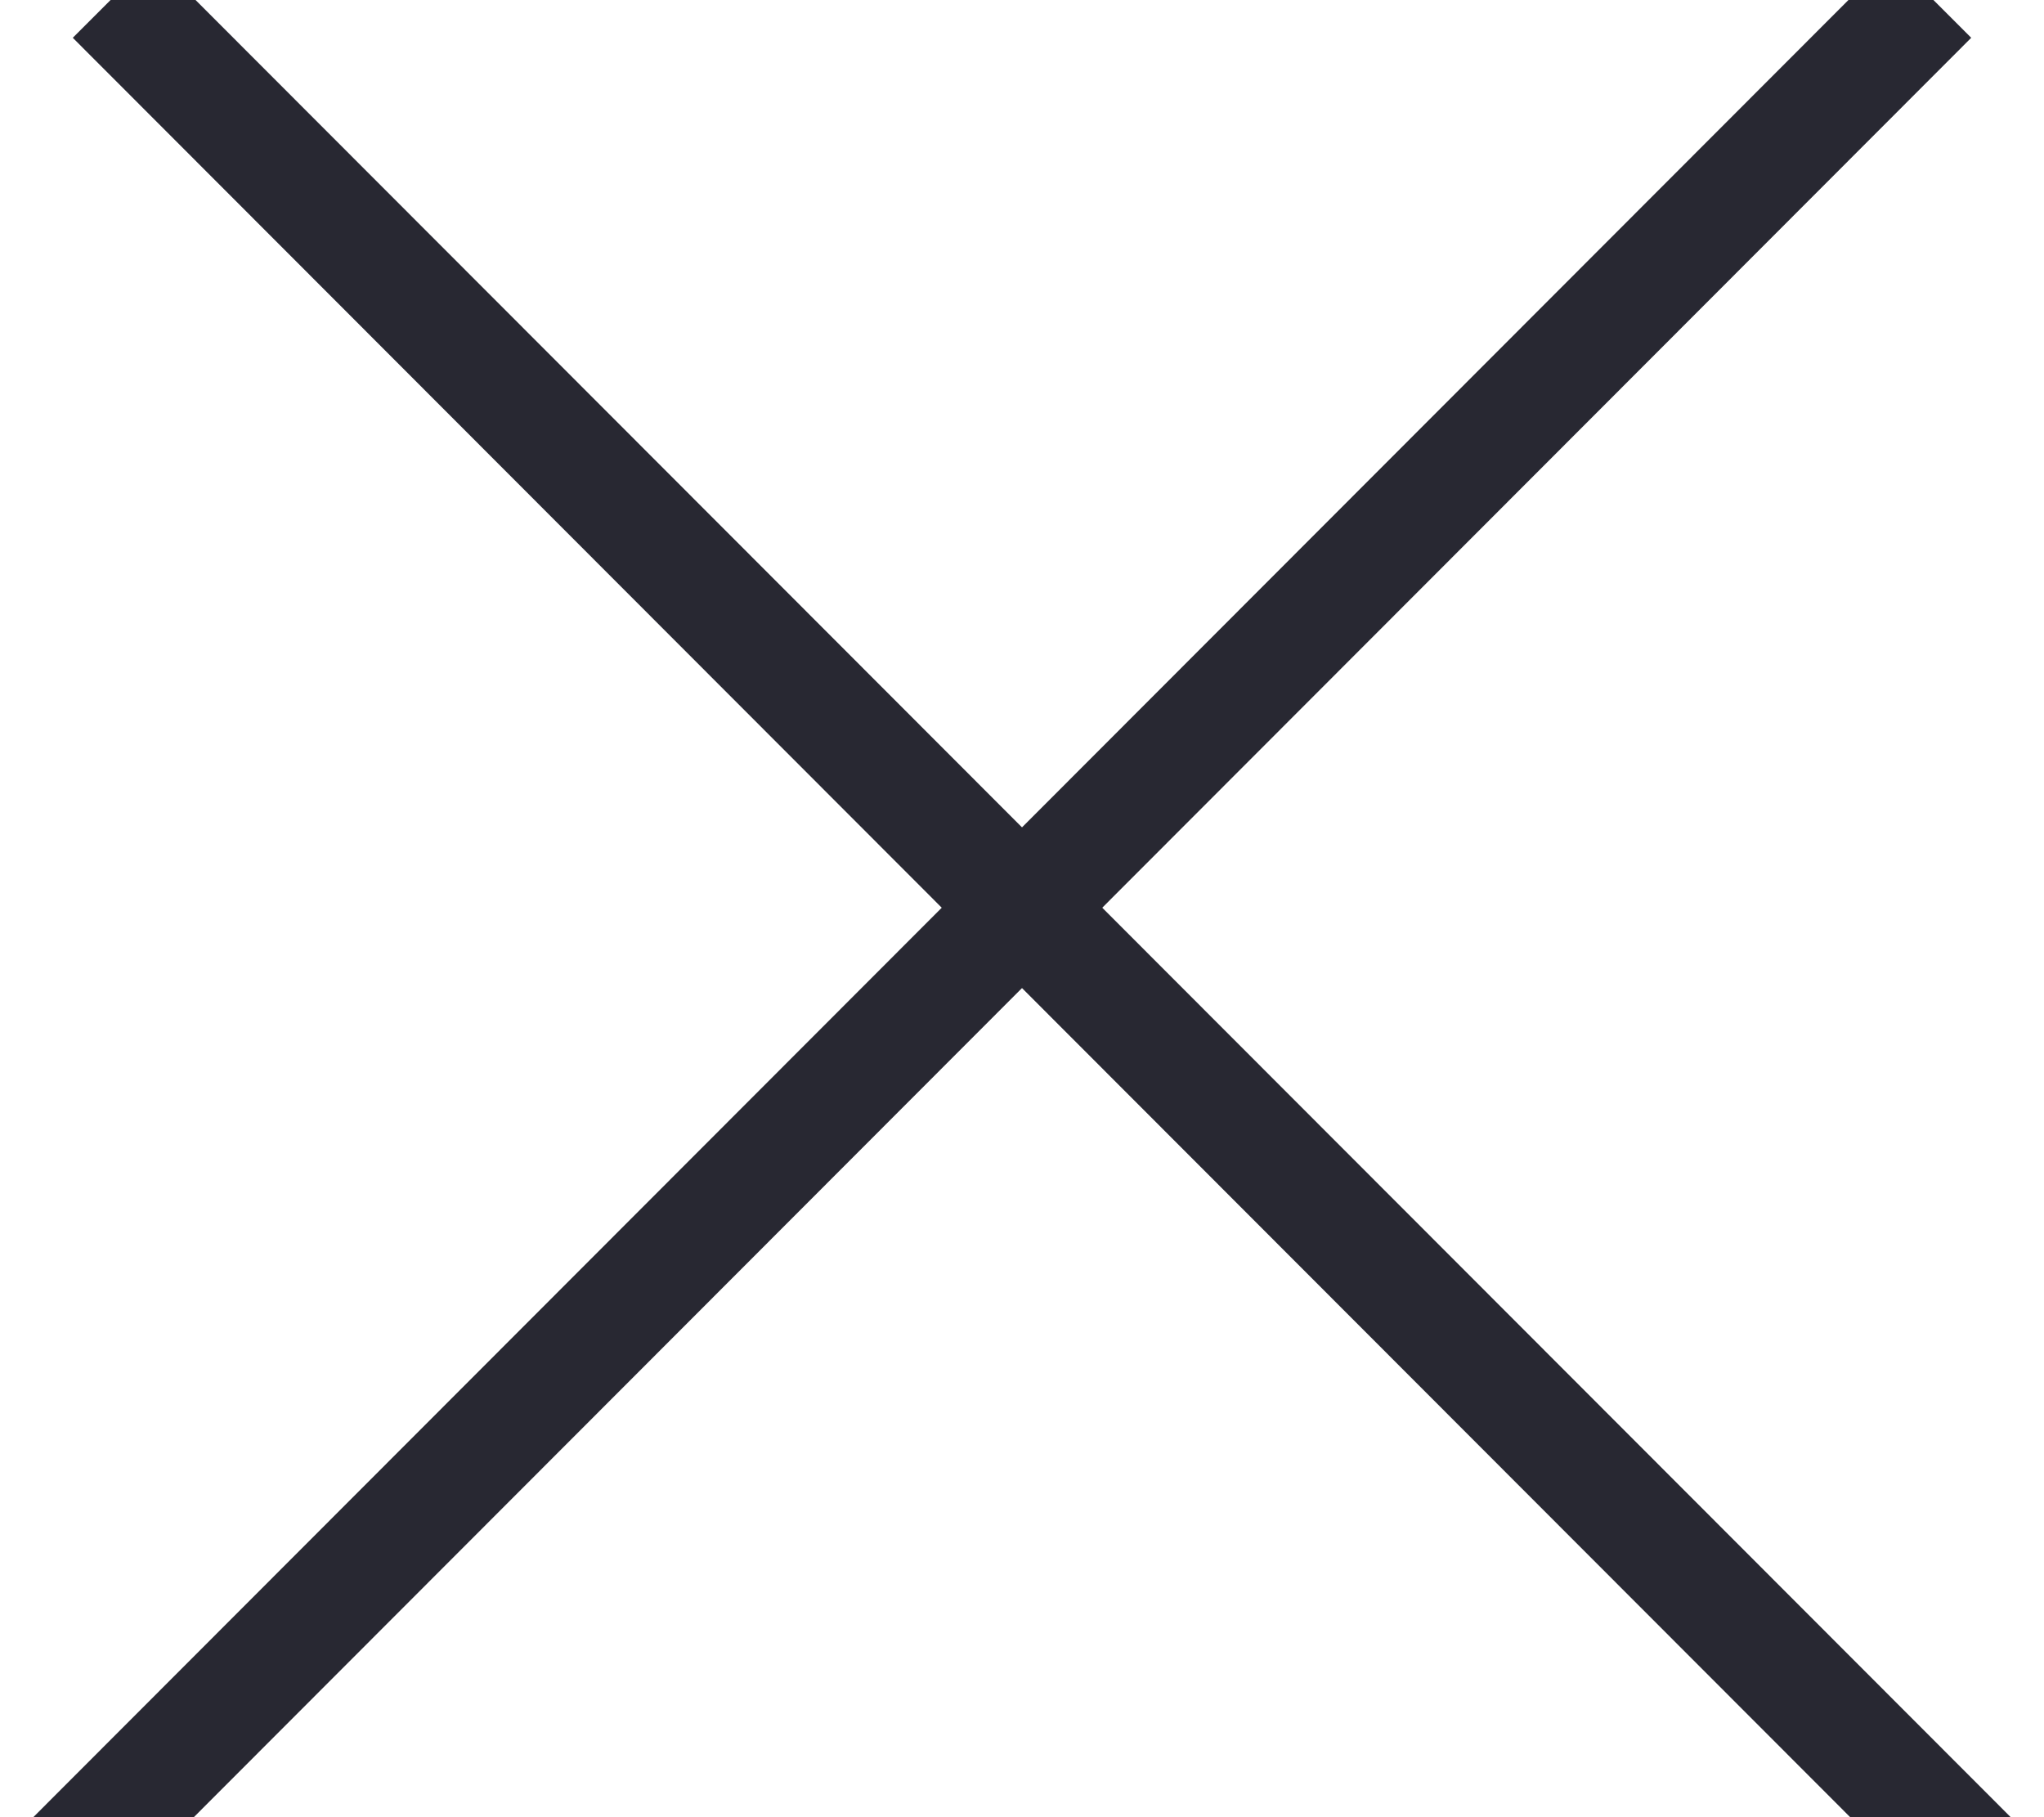 <?xml version="1.0" encoding="UTF-8"?>
<svg width="18px" height="16px" viewBox="0 0 18 16" version="1.1" xmlns="http://www.w3.org/2000/svg" xmlns:xlink="http://www.w3.org/1999/xlink">
    <!-- Generator: Sketch 47.1 (45422) - http://www.bohemiancoding.com/sketch -->
    <title>X</title>
    <desc>Created with Sketch.</desc>
    <defs></defs>
    <g id="Final-Home-Responsive" stroke="none" stroke-width="1" fill="none" fill-rule="evenodd" stroke-linecap="square">
        <g id="Navigation-Desktop" transform="translate(-1279, -984)" stroke="#282832">
            <g id="00-Navigation-Resources-v2" transform="translate(0, 857)">
                <g id="X" transform="translate(1280, 127)">
                    <g id="Line">
                        <path d="M0.348,0.333 L16,16"></path>
                        <path d="M0.348,0.333 L16,16" transform="translate(8, 8) scale(-1, 1) translate(-8, -8) "></path>
                    </g>
                </g>
            </g>
        </g>
    </g>
</svg>